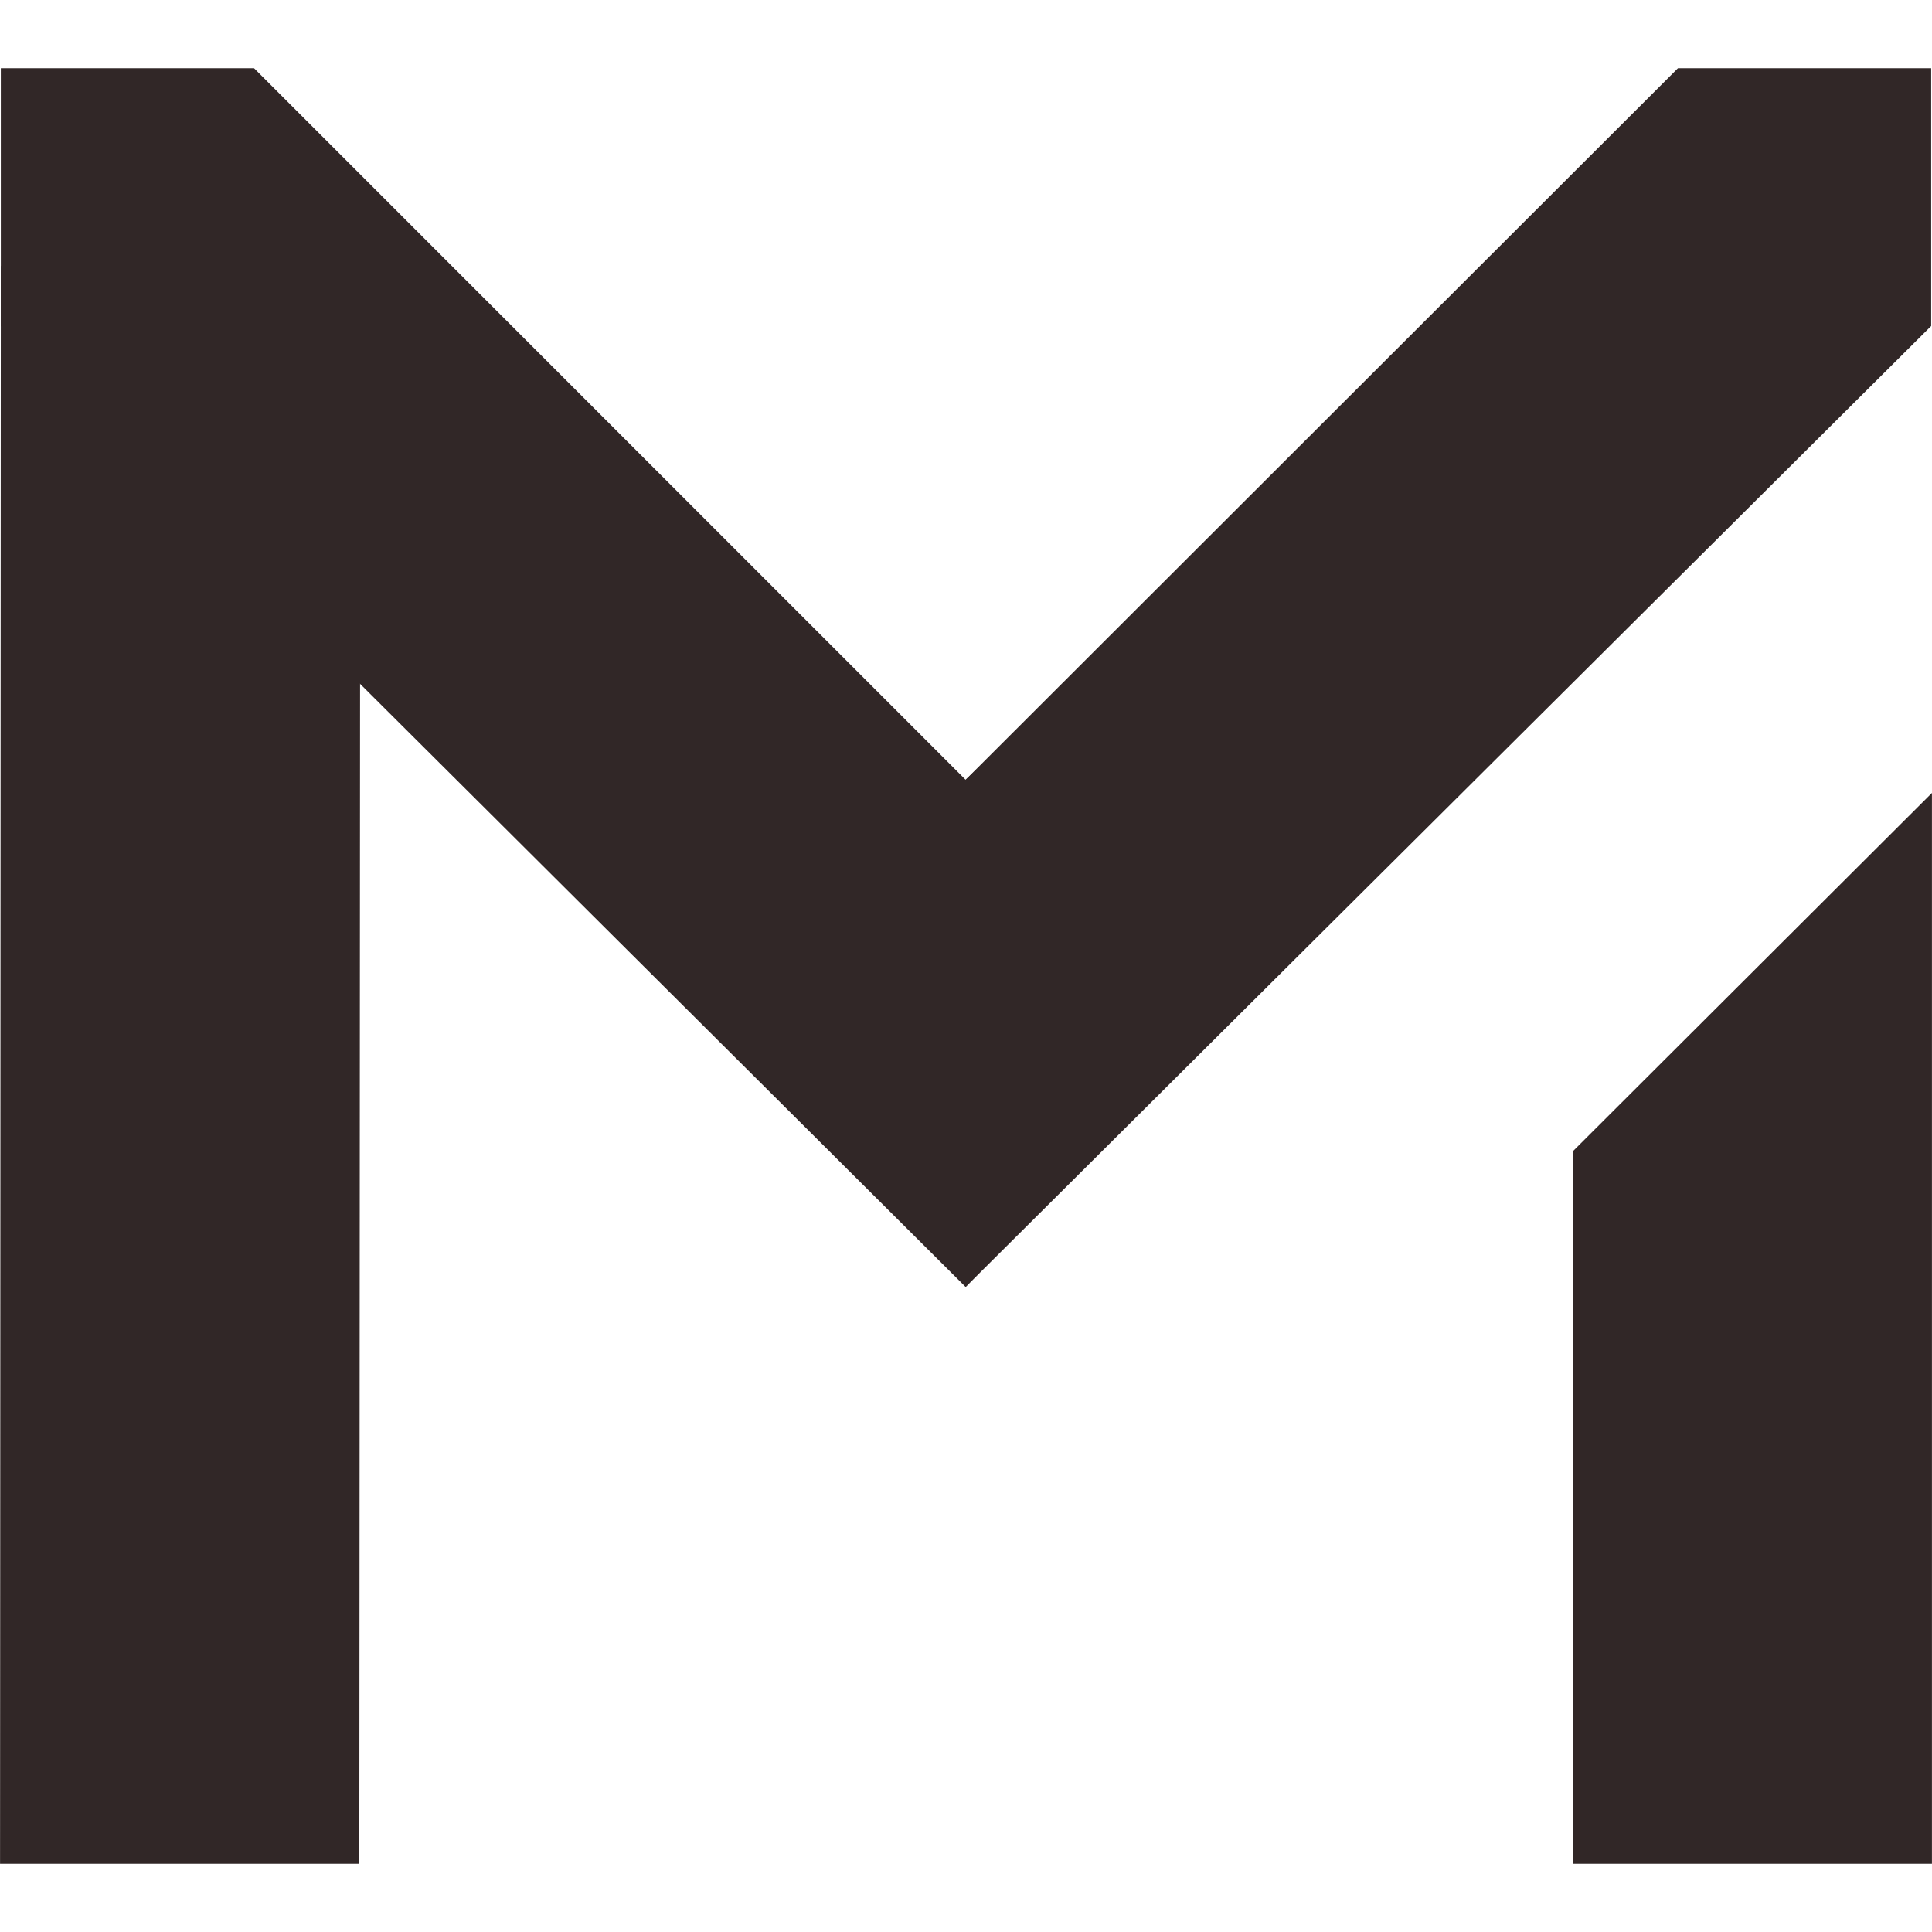 <svg id="elpdb2LJaSG1" xmlns="http://www.w3.org/2000/svg" xmlns:xlink="http://www.w3.org/1999/xlink" viewBox="0 0 64 64" shape-rendering="geometricPrecision" text-rendering="geometricPrecision" project-id="99f9758017a149fca8a4d6294af43888" export-id="f1b3ea046c3d43f2b82e1b1858e78e87" cached="false" width="64" height="64">
<style><![CDATA[
#elpdb2LJaSG2_ts {animation: elpdb2LJaSG2_ts__ts 1000ms linear infinite normal forwards}@keyframes elpdb2LJaSG2_ts__ts { 0% {transform: translate(32px,32px) scale(2.565,2.565);animation-timing-function: cubic-bezier(0.25,1,0.25,1)} 30% {transform: translate(32px,32px) scale(1,1);animation-timing-function: cubic-bezier(0.25,1,0.25,1)} 70% {transform: translate(32px,32px) scale(1,1);animation-timing-function: cubic-bezier(0.25,1,0.25,1)} 100% {transform: translate(32px,32px) scale(2.565,2.565)}} #elpdb2LJaSG3 {animation: elpdb2LJaSG3__m 1000ms linear infinite normal forwards}@keyframes elpdb2LJaSG3__m { 0% {d: path('M20.73,14.36L20.73,23.56L25.37,23.56L25.37,9.73L20.73,14.36');animation-timing-function: cubic-bezier(0.25,1,0.25,1)} 30% {d: path('M20.73,8.24L20.73,23.56L25.37,23.56L25.37,3.61L20.73,8.24');animation-timing-function: cubic-bezier(0.25,1,0.25,1)} 70% {d: path('M20.73,8.24L20.73,23.56L25.37,23.56L25.37,3.61L20.73,8.24');animation-timing-function: cubic-bezier(0.25,1,0.25,1)} 100% {d: path('M20.73,14.36L20.73,23.56L25.37,23.56L25.37,9.73L20.73,14.36')}} #elpdb2LJaSG5 {animation: elpdb2LJaSG5__m 1000ms linear infinite normal forwards}@keyframes elpdb2LJaSG5__m { 0% {d: path('M5.07,7.55L5.06,23.56L0.42,23.56L0.43,2.92L5.07,7.55');animation-timing-function: cubic-bezier(0.25,1,0.25,1)} 30% {d: path('M5.06,14.36L5.06,23.56L0.42,23.56L0.42,9.73L5.06,14.36');animation-timing-function: cubic-bezier(0.25,1,0.25,1)} 70% {d: path('M5.06,14.36L5.06,23.56L0.42,23.56L0.42,9.73L5.06,14.36');animation-timing-function: cubic-bezier(0.25,1,0.25,1)} 100% {d: path('M5.07,7.55L5.06,23.56L0.42,23.56L0.43,2.92L5.07,7.55')}}
]]></style>
<g id="elpdb2LJaSG2_ts" transform="translate(32,32) scale(2.565,2.565)"><g transform="translate(-12.895,-11.965)"><path id="elpdb2LJaSG3" d="M20.73,14.36L20.73,23.56L25.37,23.56L25.37,9.73L20.73,14.36Z" fill="#312727"/><polygon points="25.36,0.37 22.09,0.37 12.89,9.56 12.89,16.11 25.36,3.7 25.36,0.37" fill="#312727"/><path id="elpdb2LJaSG5" d="M5.07,7.55L5.06,23.56L0.42,23.56L0.43,2.92L5.07,7.55Z" fill="#312727"/><polygon points="0.43,0.37 3.7,0.37 12.89,9.56 13.153,9.311 13.177,15.812 12.89,16.11 0.43,3.7 0.43,0.37" fill="#312727"/></g></g></svg>
